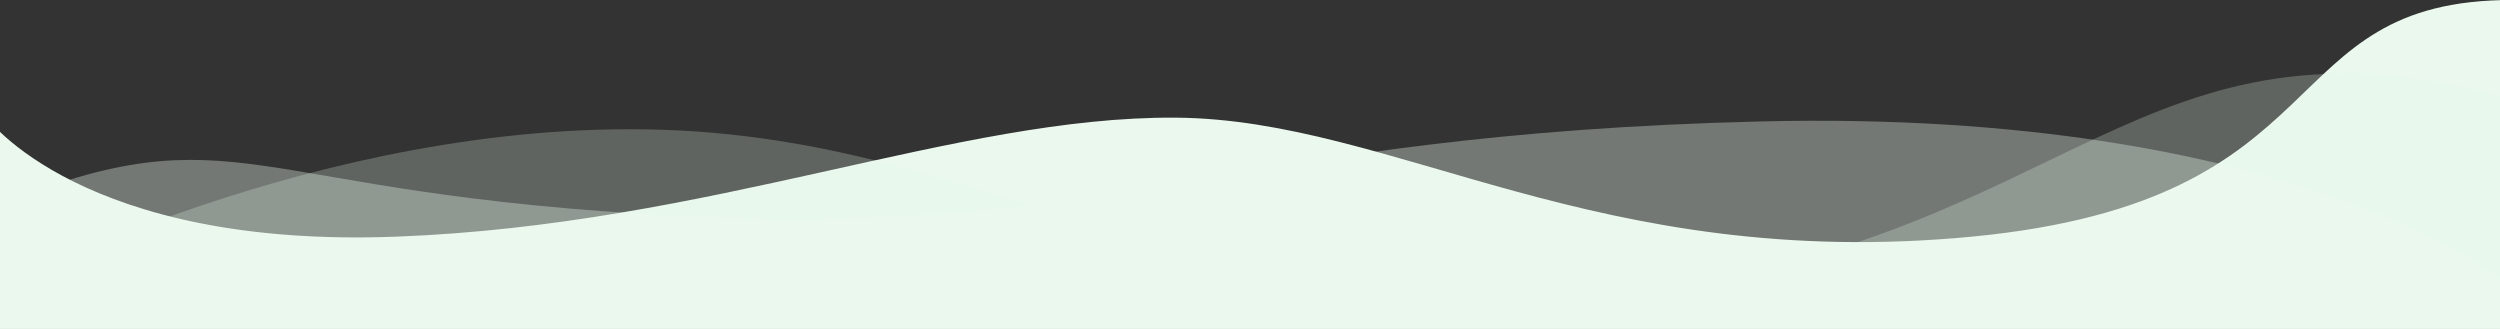 <svg xmlns="http://www.w3.org/2000/svg" viewBox="10 0 1900 250">


    <rect x="10" y="0" width="1900" height="250" fill="#333333" stroke="none"/>


    <defs>
        <style>.a{fill:#eaf8ee;}.b{fill:rgba(234,248,238,0.25);}.c{fill:rgba(234,248,238,0.35);}</style>
    </defs>
    <g transform="translate(6.877 -491.647)">
        <path class="a"
              d="M312.334,671.5c239.195-9.11,425.555-91.533,592.011-90.435s319.713,117.763,605.344,90.435,224.919-180.147,410.941-179.853c1.249,261.314,0,312.3,0,312.3H1.016V581.066S73.139,680.61,312.334,671.5Z"
              transform="translate(-7.893)"/>
        <path class="b"
              d="M0,712.752s244.588-131.38,507.646-122.44,412.7,161.654,740.992,122.44S1630,490.115,1907.474,565.714V783.5H0Z"
              transform="translate(-0.045)"/>
        <path class="c"
              d="M1907.309,705.557s-161.357-131.369-565.628-121.624-487.018,87.985-821.719,71.778S186.5,573.361,1.107,647.934c-1.7,119.751,0,127.824,0,127.824h1906.2Z"
              transform="translate(-0.048)"/>
    </g>
</svg>